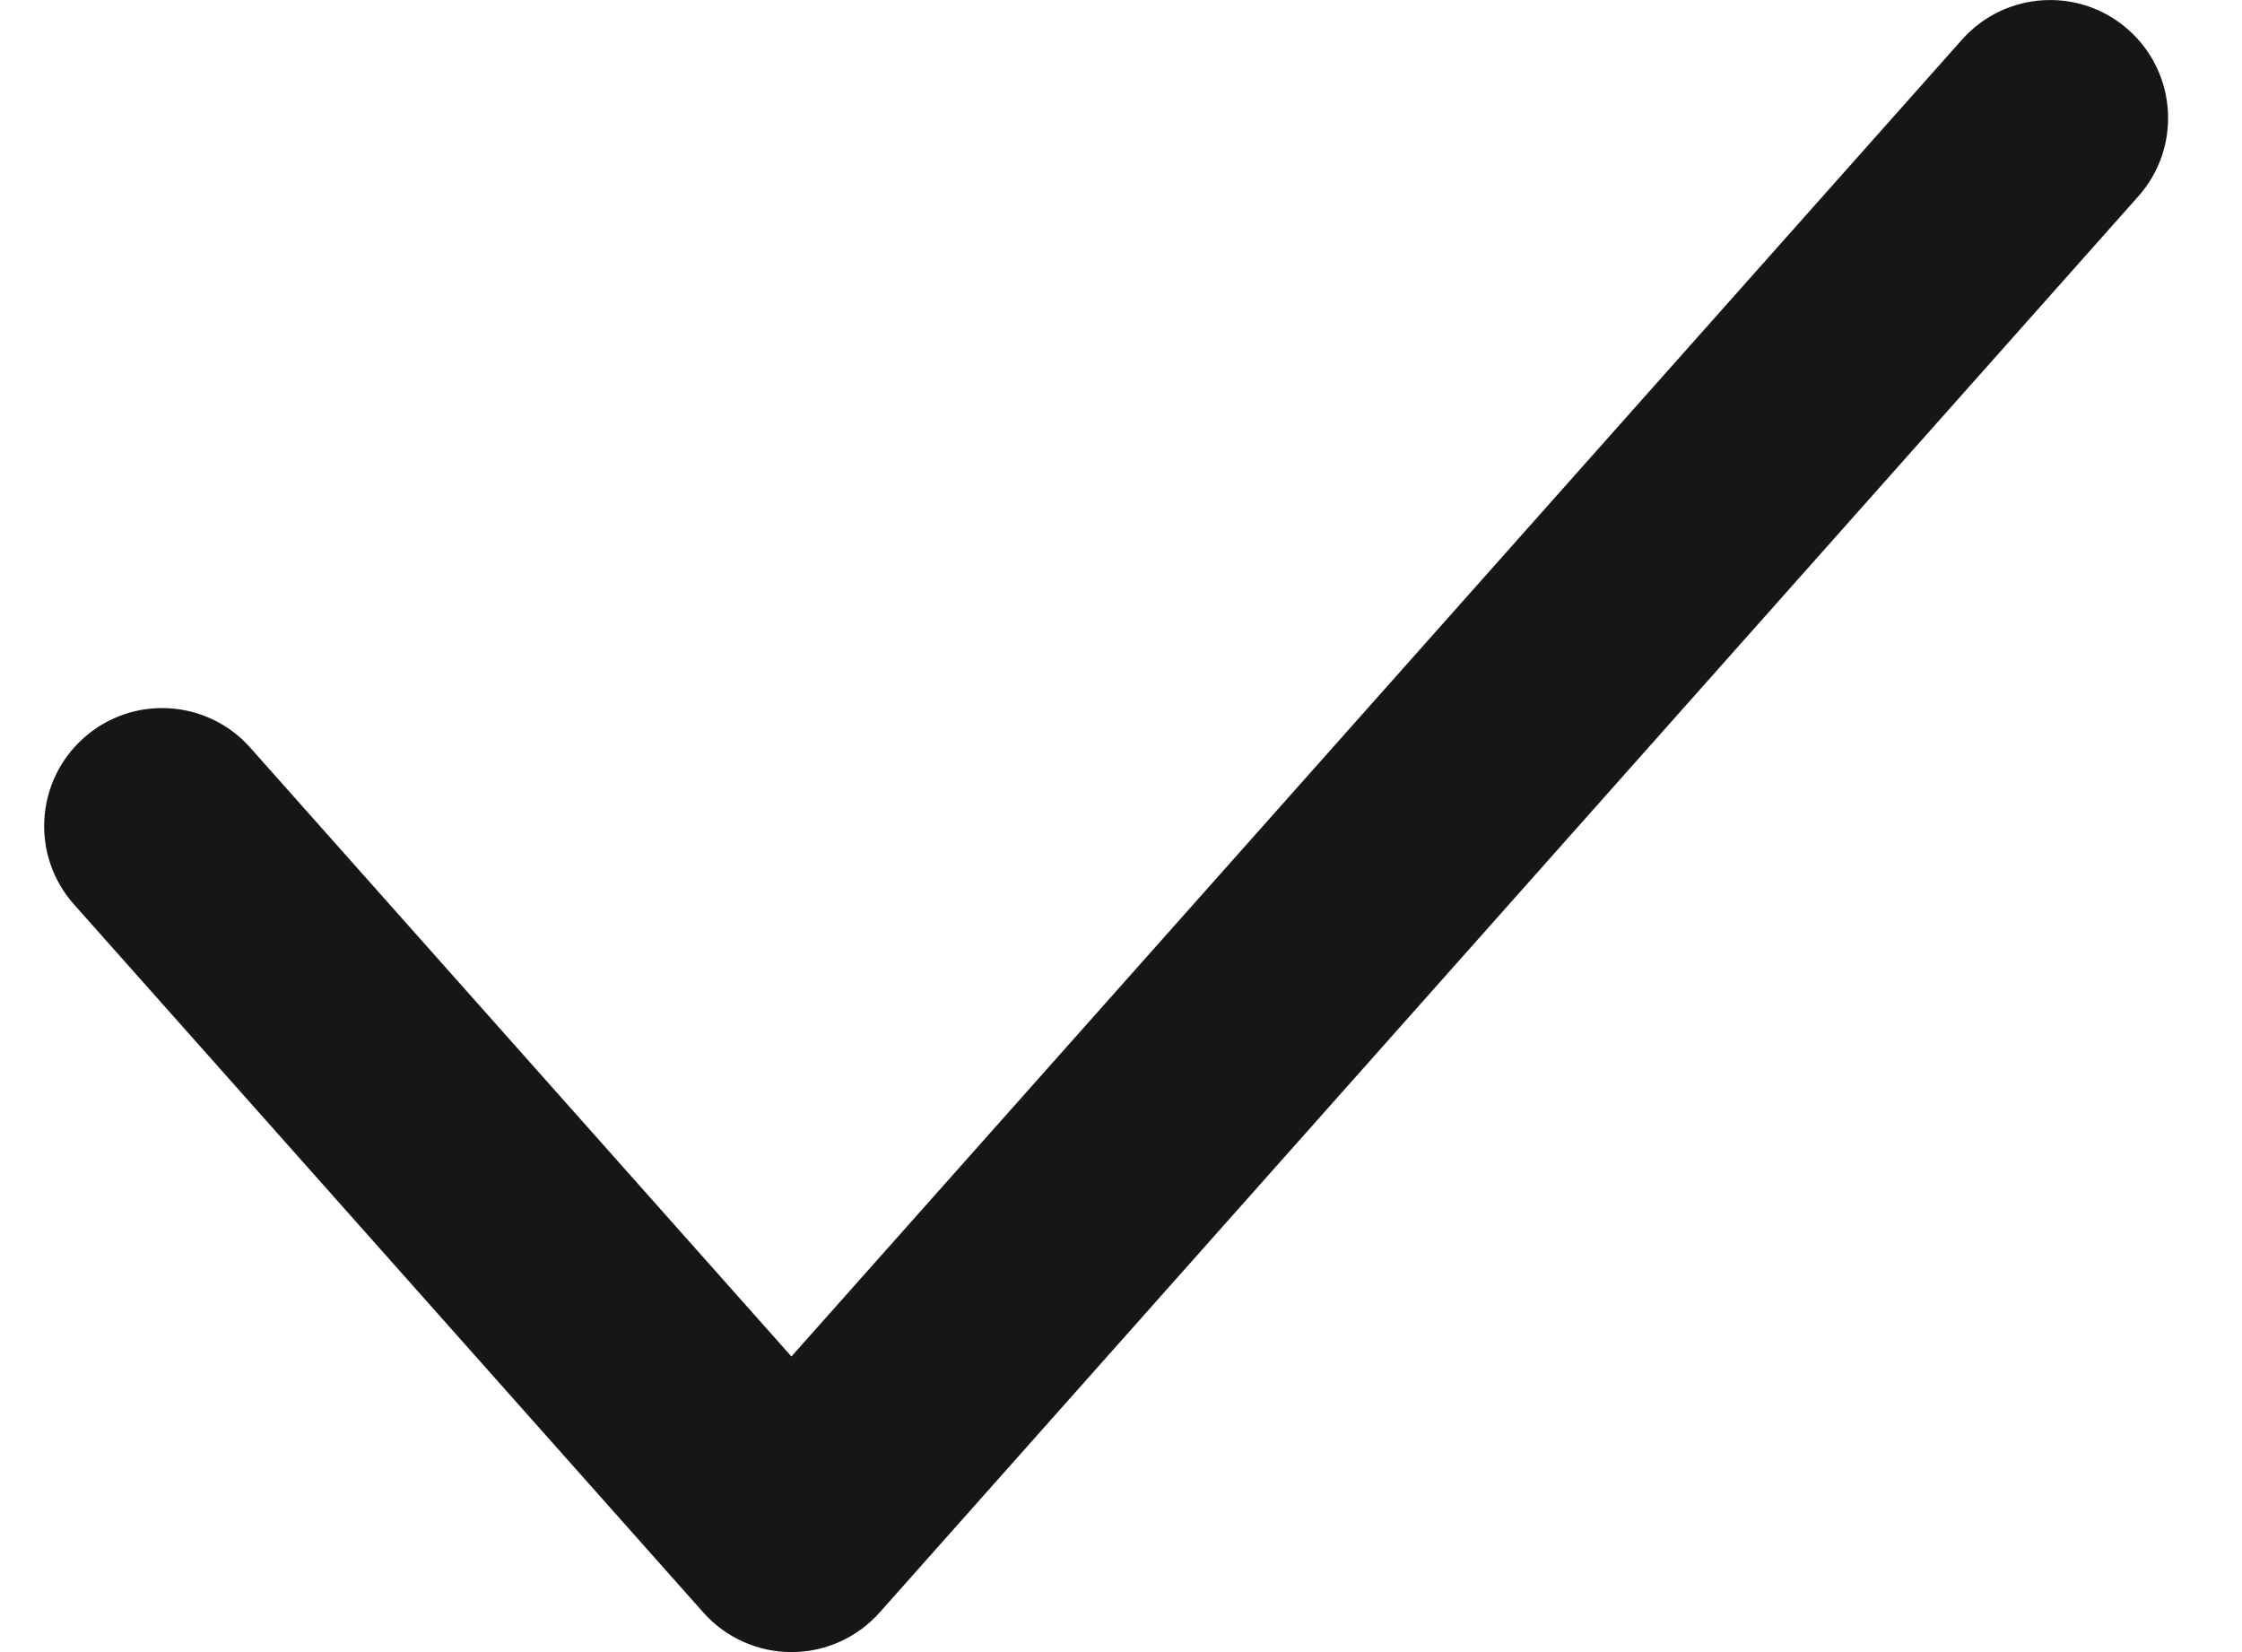 <svg width="19" height="14" viewBox="0 0 19 14" fill="none" xmlns="http://www.w3.org/2000/svg">
<path d="M18.038 0.253C18.451 0.62 18.488 1.252 18.121 1.664L7.455 13.664C7.265 13.878 6.993 14 6.707 14C6.422 14 6.15 13.878 5.96 13.664L0.627 7.664C0.26 7.252 0.297 6.62 0.71 6.253C1.122 5.886 1.755 5.923 2.121 6.336L6.707 11.495L16.627 0.336C16.994 -0.077 17.626 -0.114 18.038 0.253Z" fill="#161616"/>
</svg>